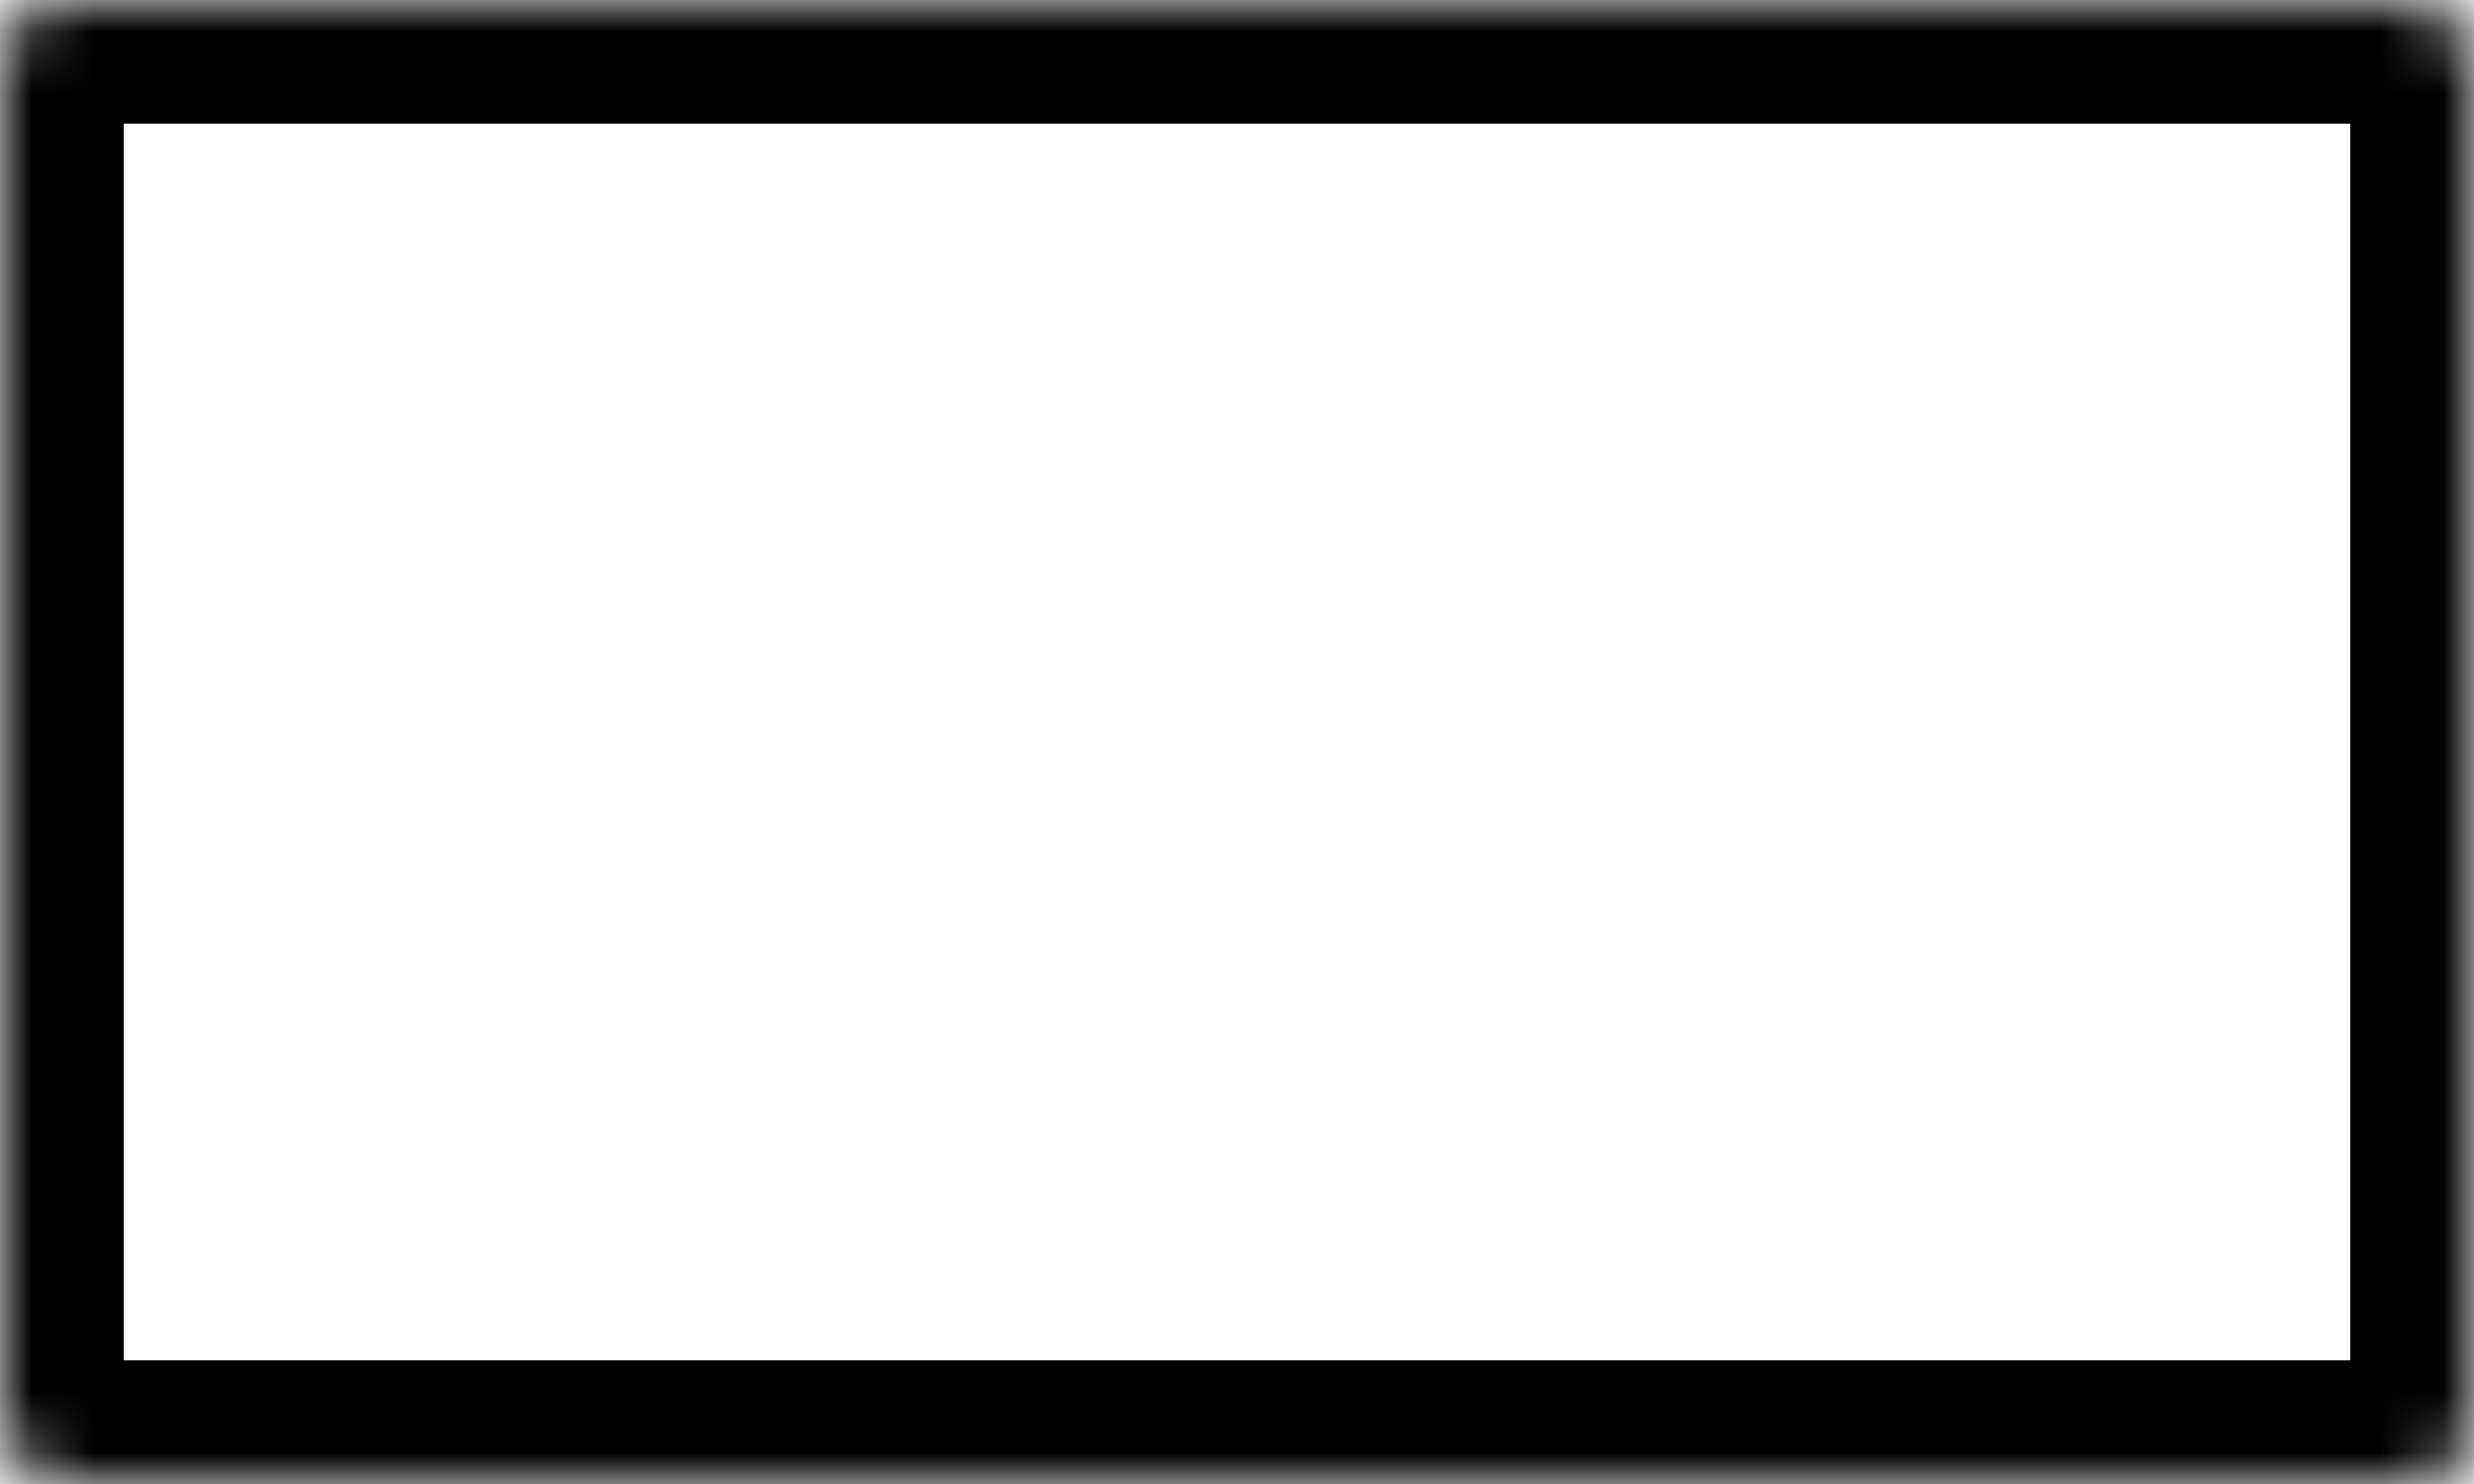 <svg width="40" height="24" viewBox="0 0 40 24" fill="none" xmlns="http://www.w3.org/2000/svg">
<mask id="path-1-inside-1_1_6306" fill="white">
<rect width="40" height="24" rx="1"/>
</mask>
<rect width="40" height="24" rx="1" stroke="#000" stroke-width="4" mask="url(#path-1-inside-1_1_6306)"/>
</svg>
